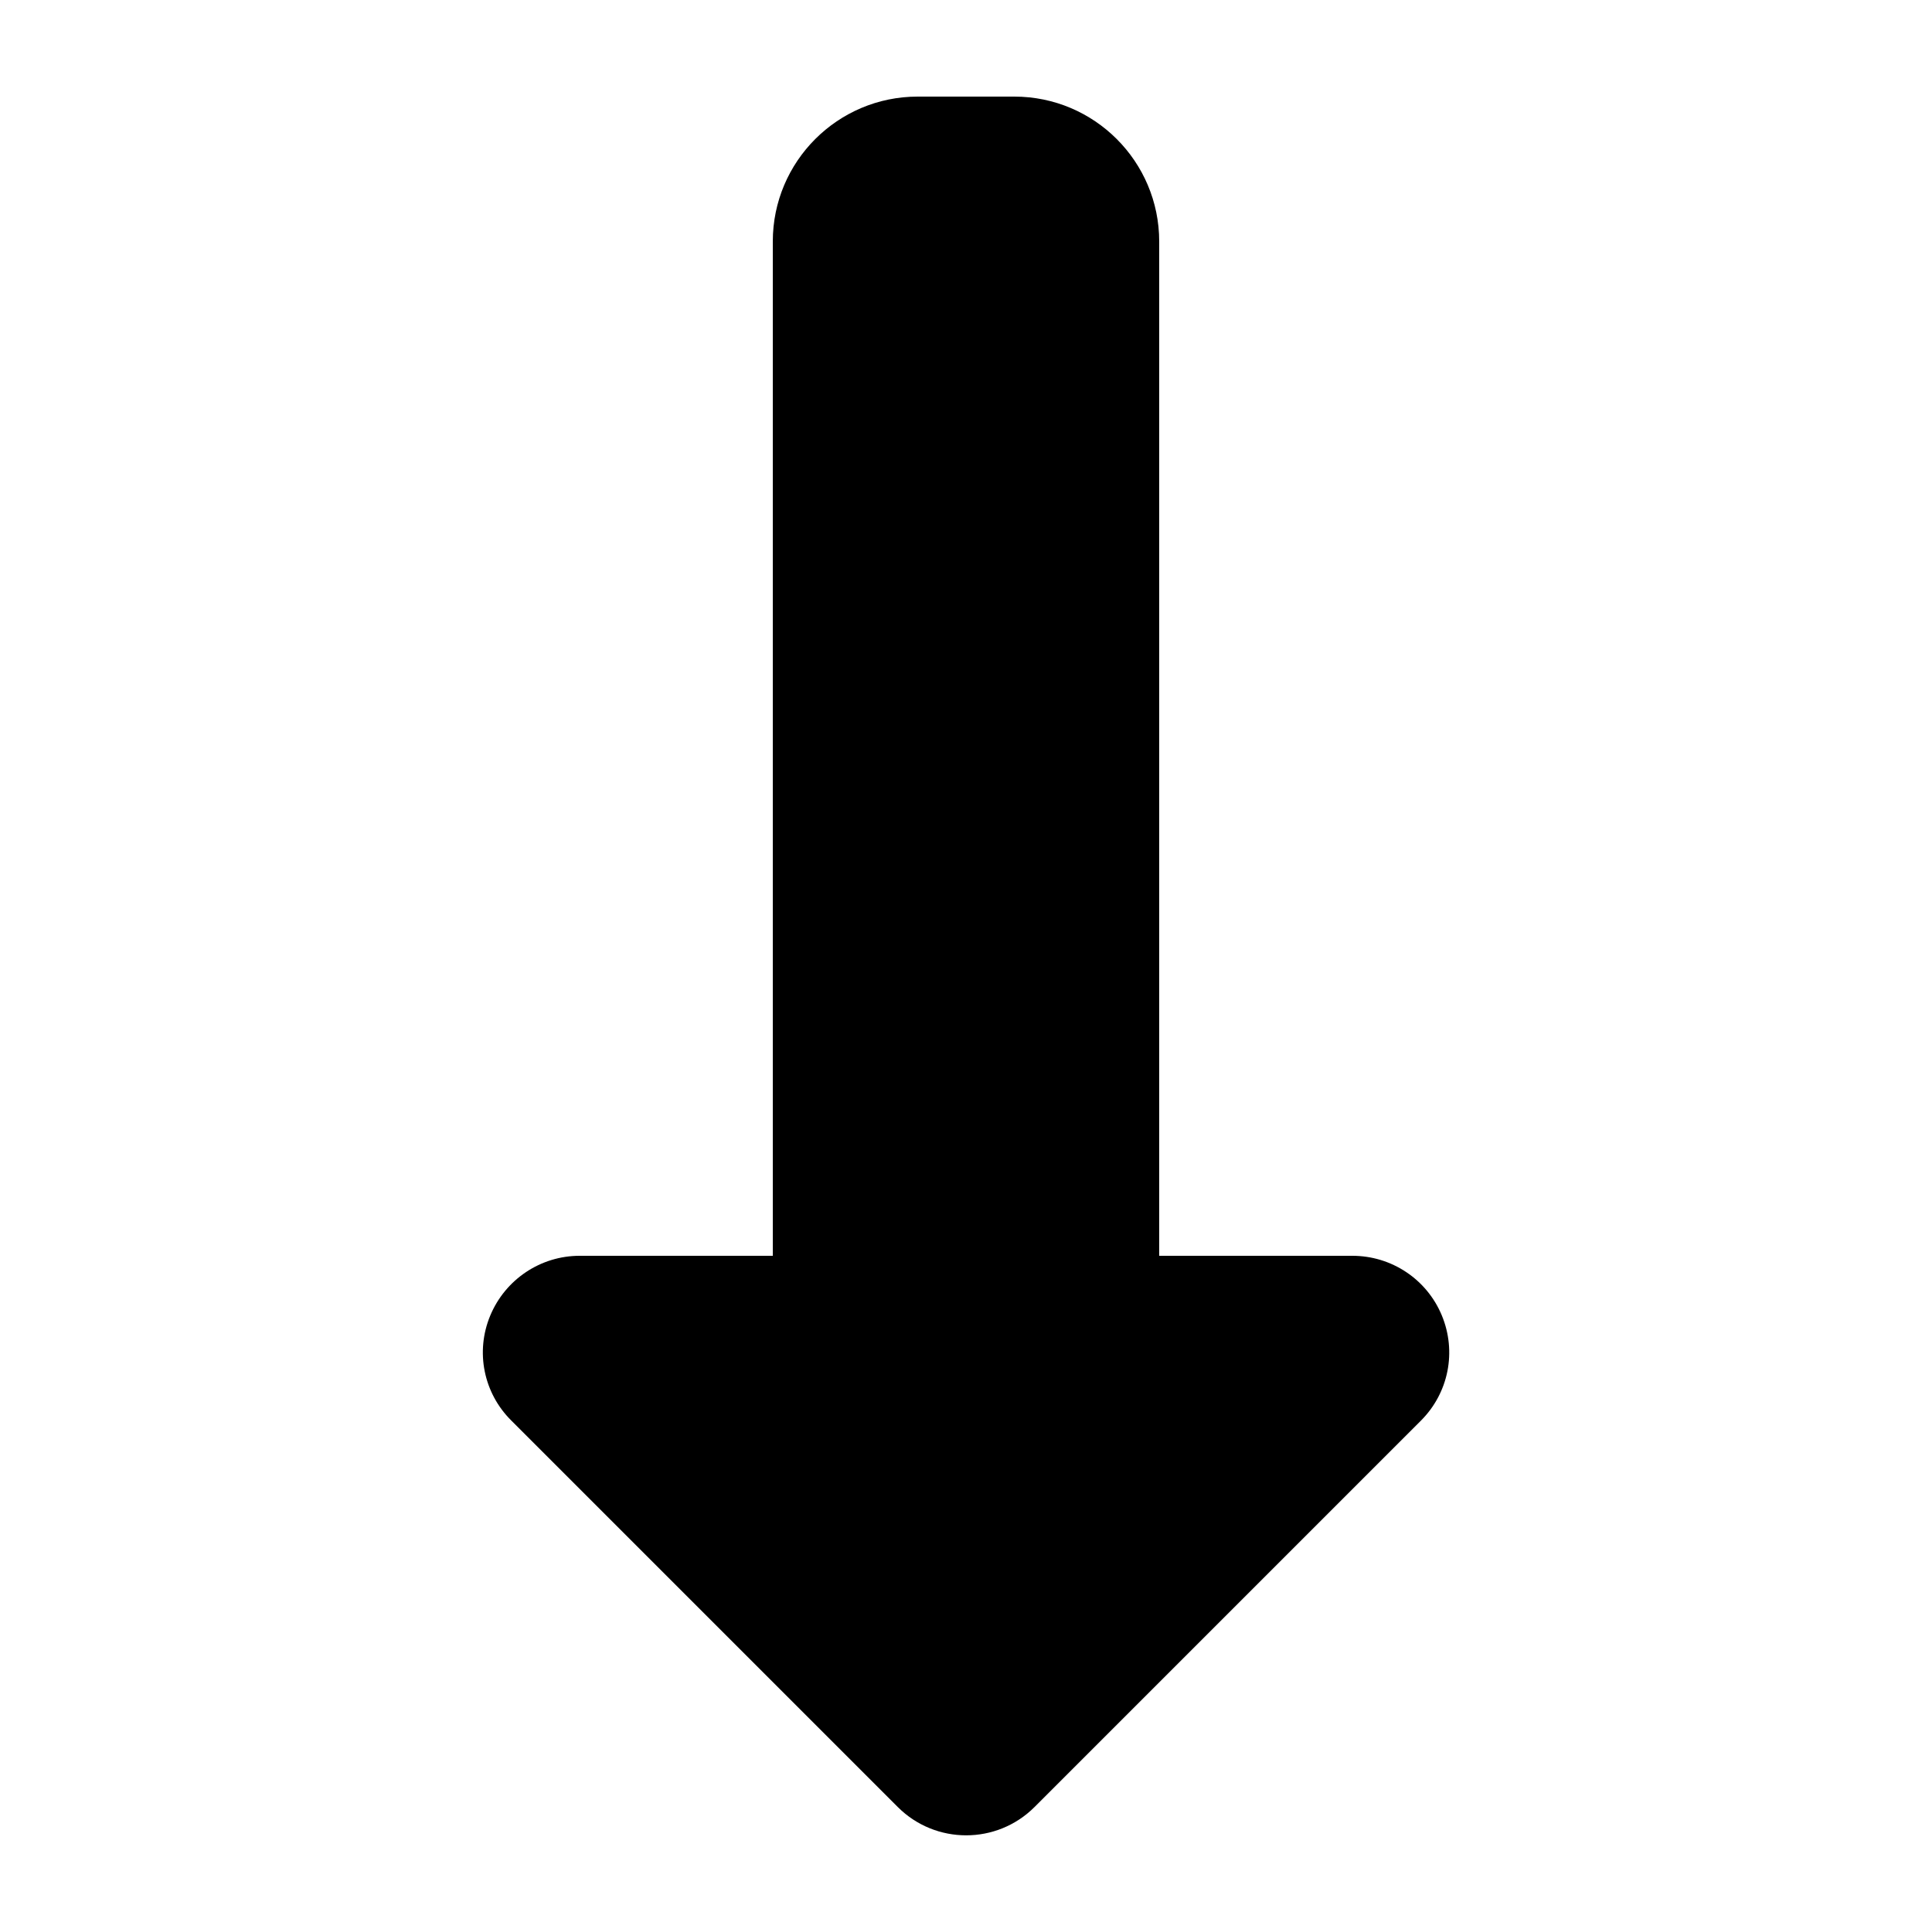 <svg xmlns="http://www.w3.org/2000/svg" viewBox="0 0 640 640"><!--! Font Awesome Free 7.0.1 by @fontawesome - https://fontawesome.com License - https://fontawesome.com/license/free (Icons: CC BY 4.0, Fonts: SIL OFL 1.1, Code: MIT License) Copyright 2025 Fonticons, Inc. --><path fill="currentColor" d="M297.4 598.6C309.9 611.1 330.2 611.1 342.7 598.6L470.7 470.6C479.9 461.4 482.6 447.7 477.6 435.7C472.6 423.7 460.9 416 448 416L384 416L384 80C384 53.5 362.5 32 336 32L304 32C277.5 32 256 53.5 256 80L256 416L192 416C179.1 416 167.4 423.8 162.4 435.8C157.4 447.8 160.2 461.5 169.4 470.6L297.4 598.6z"/></svg>